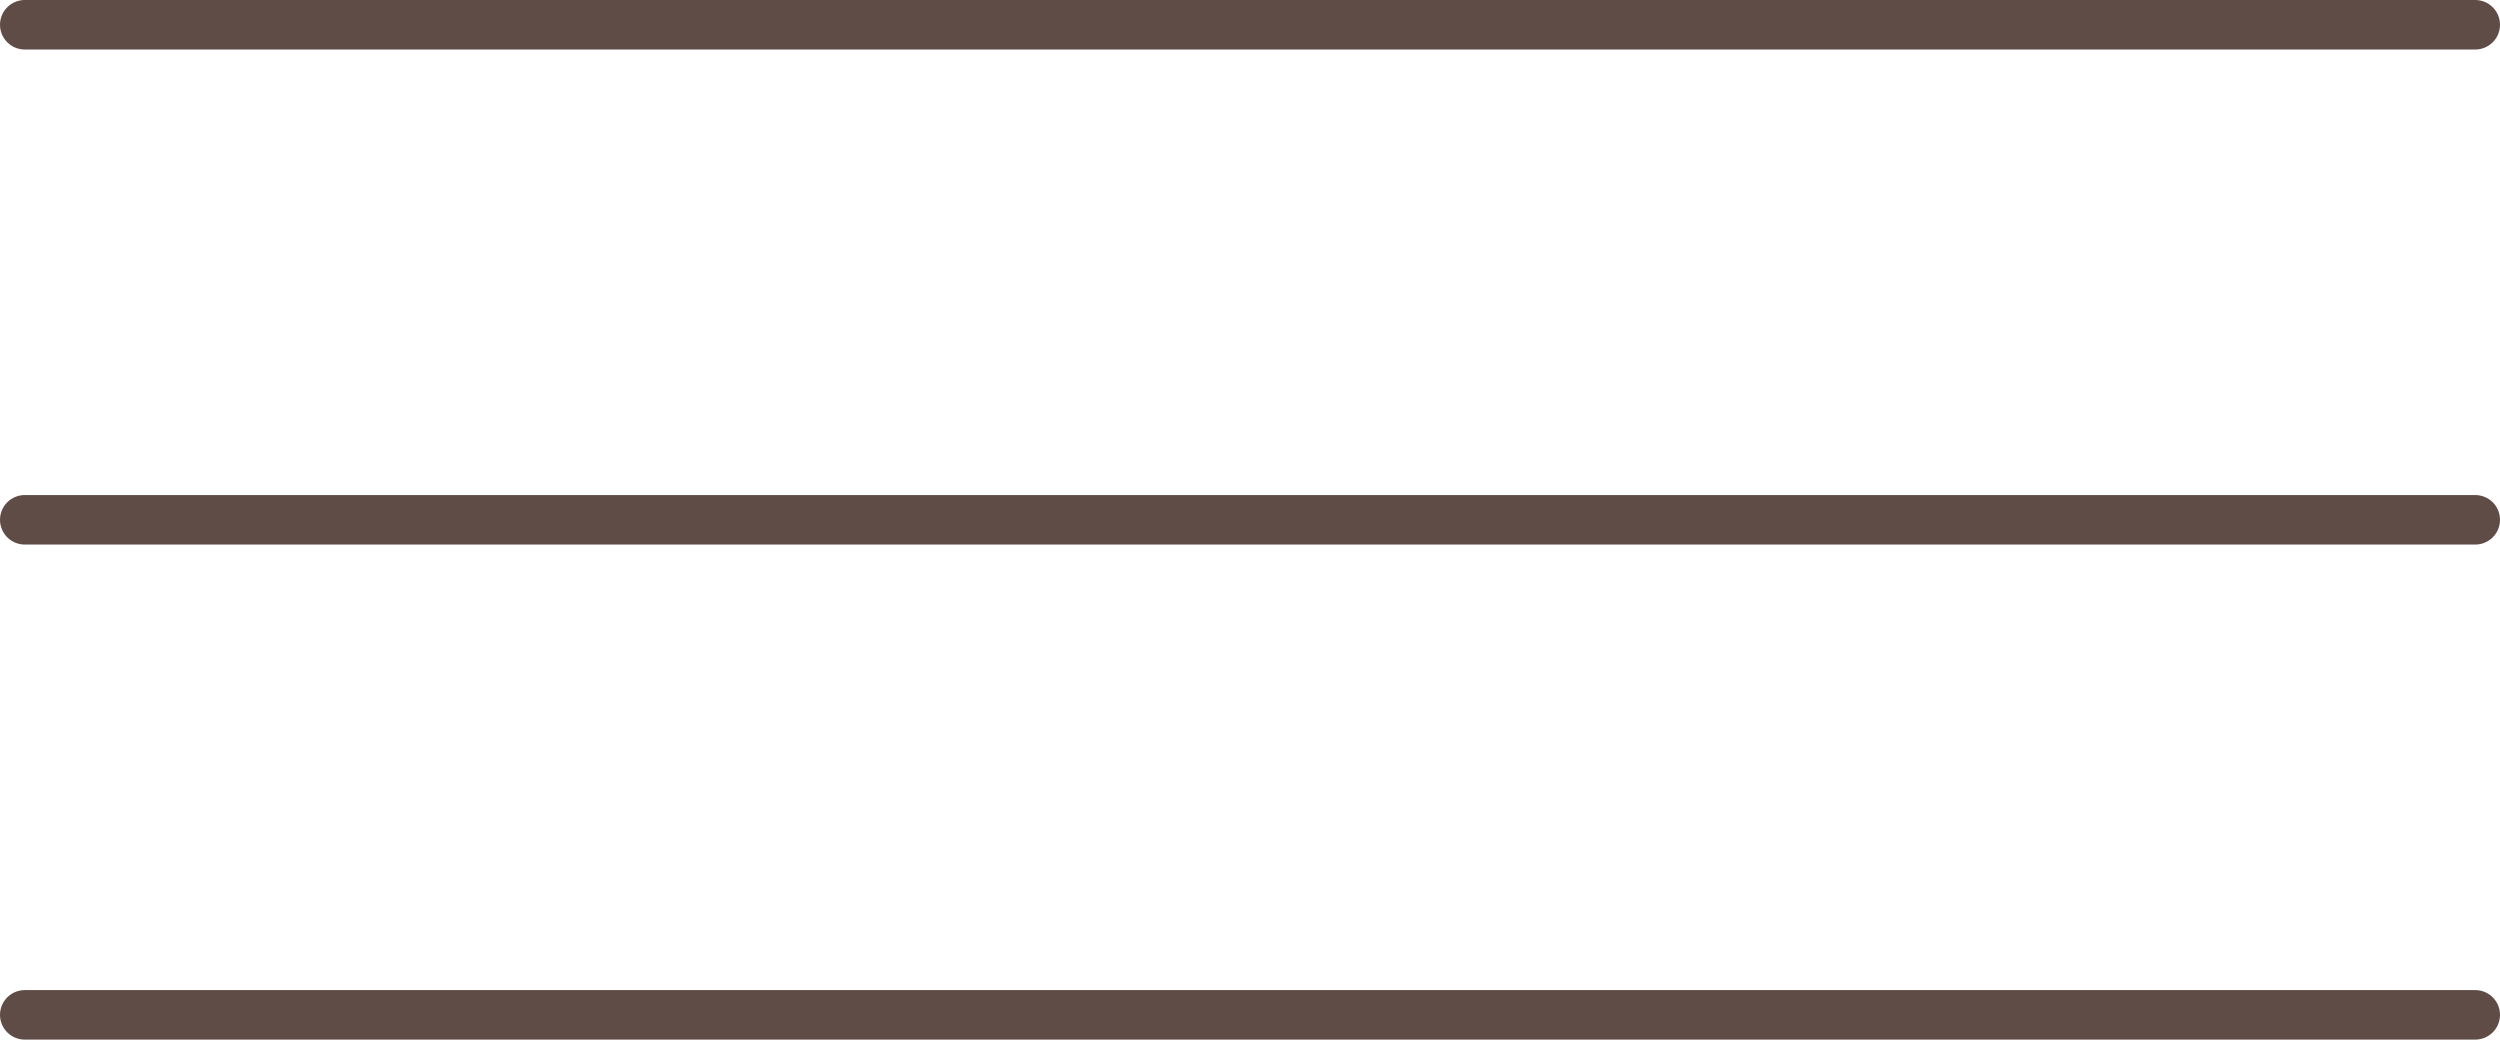 <?xml version="1.0" encoding="UTF-8"?> <svg xmlns="http://www.w3.org/2000/svg" width="101" height="42" viewBox="0 0 101 42" fill="none"><path d="M1 1H100" stroke="#604C47" stroke-width="2" stroke-linecap="round"></path><path d="M1 21H100" stroke="#604C47" stroke-width="2" stroke-linecap="round"></path><path d="M1 41H100" stroke="#604C47" stroke-width="2" stroke-linecap="round"></path></svg> 